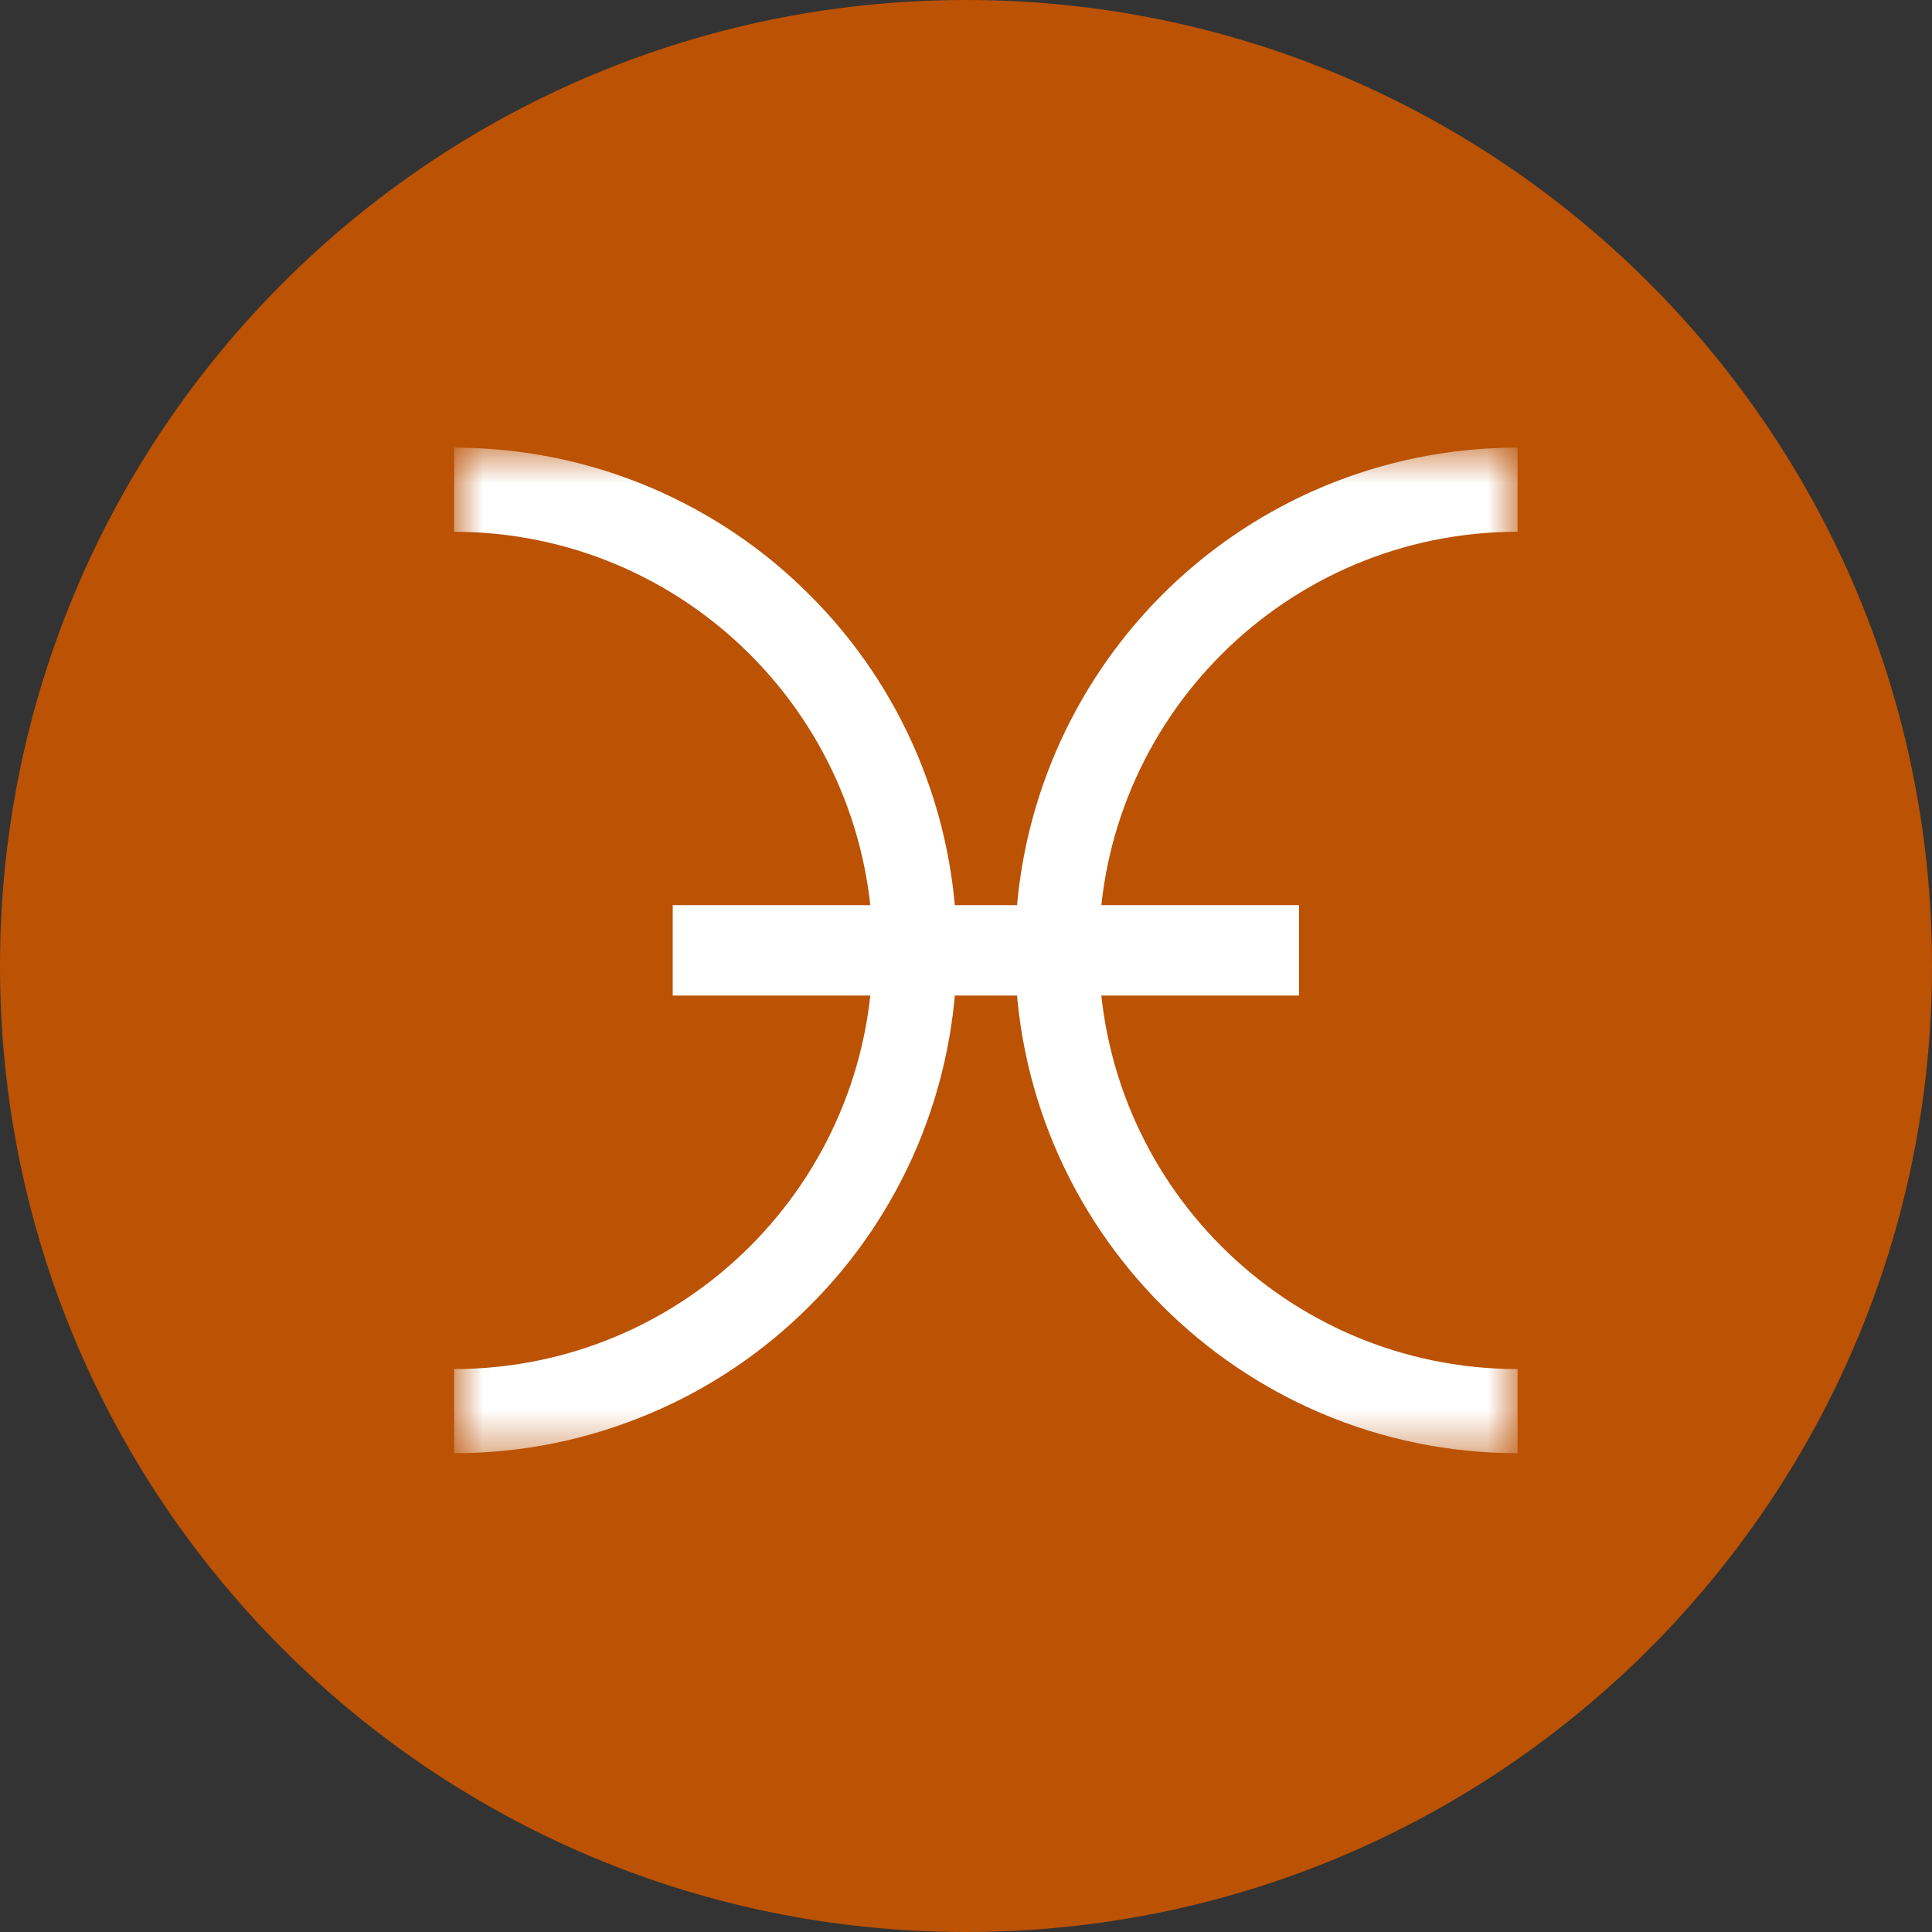 <svg width="50" height="50" viewBox="0 0 50 50" fill="none" xmlns="http://www.w3.org/2000/svg">
<rect x="0" y="0" width="50" height="50" fill="#333333" stroke="none"/>
<path d="M25 50C38.807 50 50 38.807 50 25C50 11.193 38.807 0 25 0C11.193 0 0 11.193 0 25C0 38.807 11.193 50 25 50Z" fill="#BB5204"/>
<mask id="mask0_5241_1009" style="mask-type:luminance" maskUnits="userSpaceOnUse" x="11" y="11" width="29" height="27">
<path d="M39.274 11.585H11.753V37.609H39.274V11.585Z" fill="white"/>
</mask>
<g mask="url(#mask0_5241_1009)">
<path d="M39.275 37.609C32.088 37.603 26.262 31.771 26.269 24.584C26.272 19.362 29.398 14.645 34.208 12.609C35.811 11.931 37.534 11.582 39.275 11.585V13.762C33.29 13.762 28.44 18.612 28.44 24.596C28.44 30.581 33.29 35.431 39.275 35.431V37.609Z" fill="white"/>
<path d="M11.753 37.609V35.431C17.735 35.425 22.581 30.578 22.587 24.597C22.581 18.615 17.735 13.768 11.753 13.762V11.585C13.494 11.585 15.217 11.931 16.819 12.609C18.364 13.262 19.771 14.208 20.955 15.398C22.142 16.581 23.09 17.988 23.741 19.533C25.105 22.771 25.105 26.425 23.741 29.663C23.087 31.208 22.142 32.615 20.952 33.798C19.768 34.985 18.361 35.934 16.816 36.584C15.214 37.262 13.491 37.612 11.75 37.609" fill="white"/>
<path d="M33.62 23.425H17.41V25.765H33.62V23.425Z" fill="white"/>
</g>
</svg>
